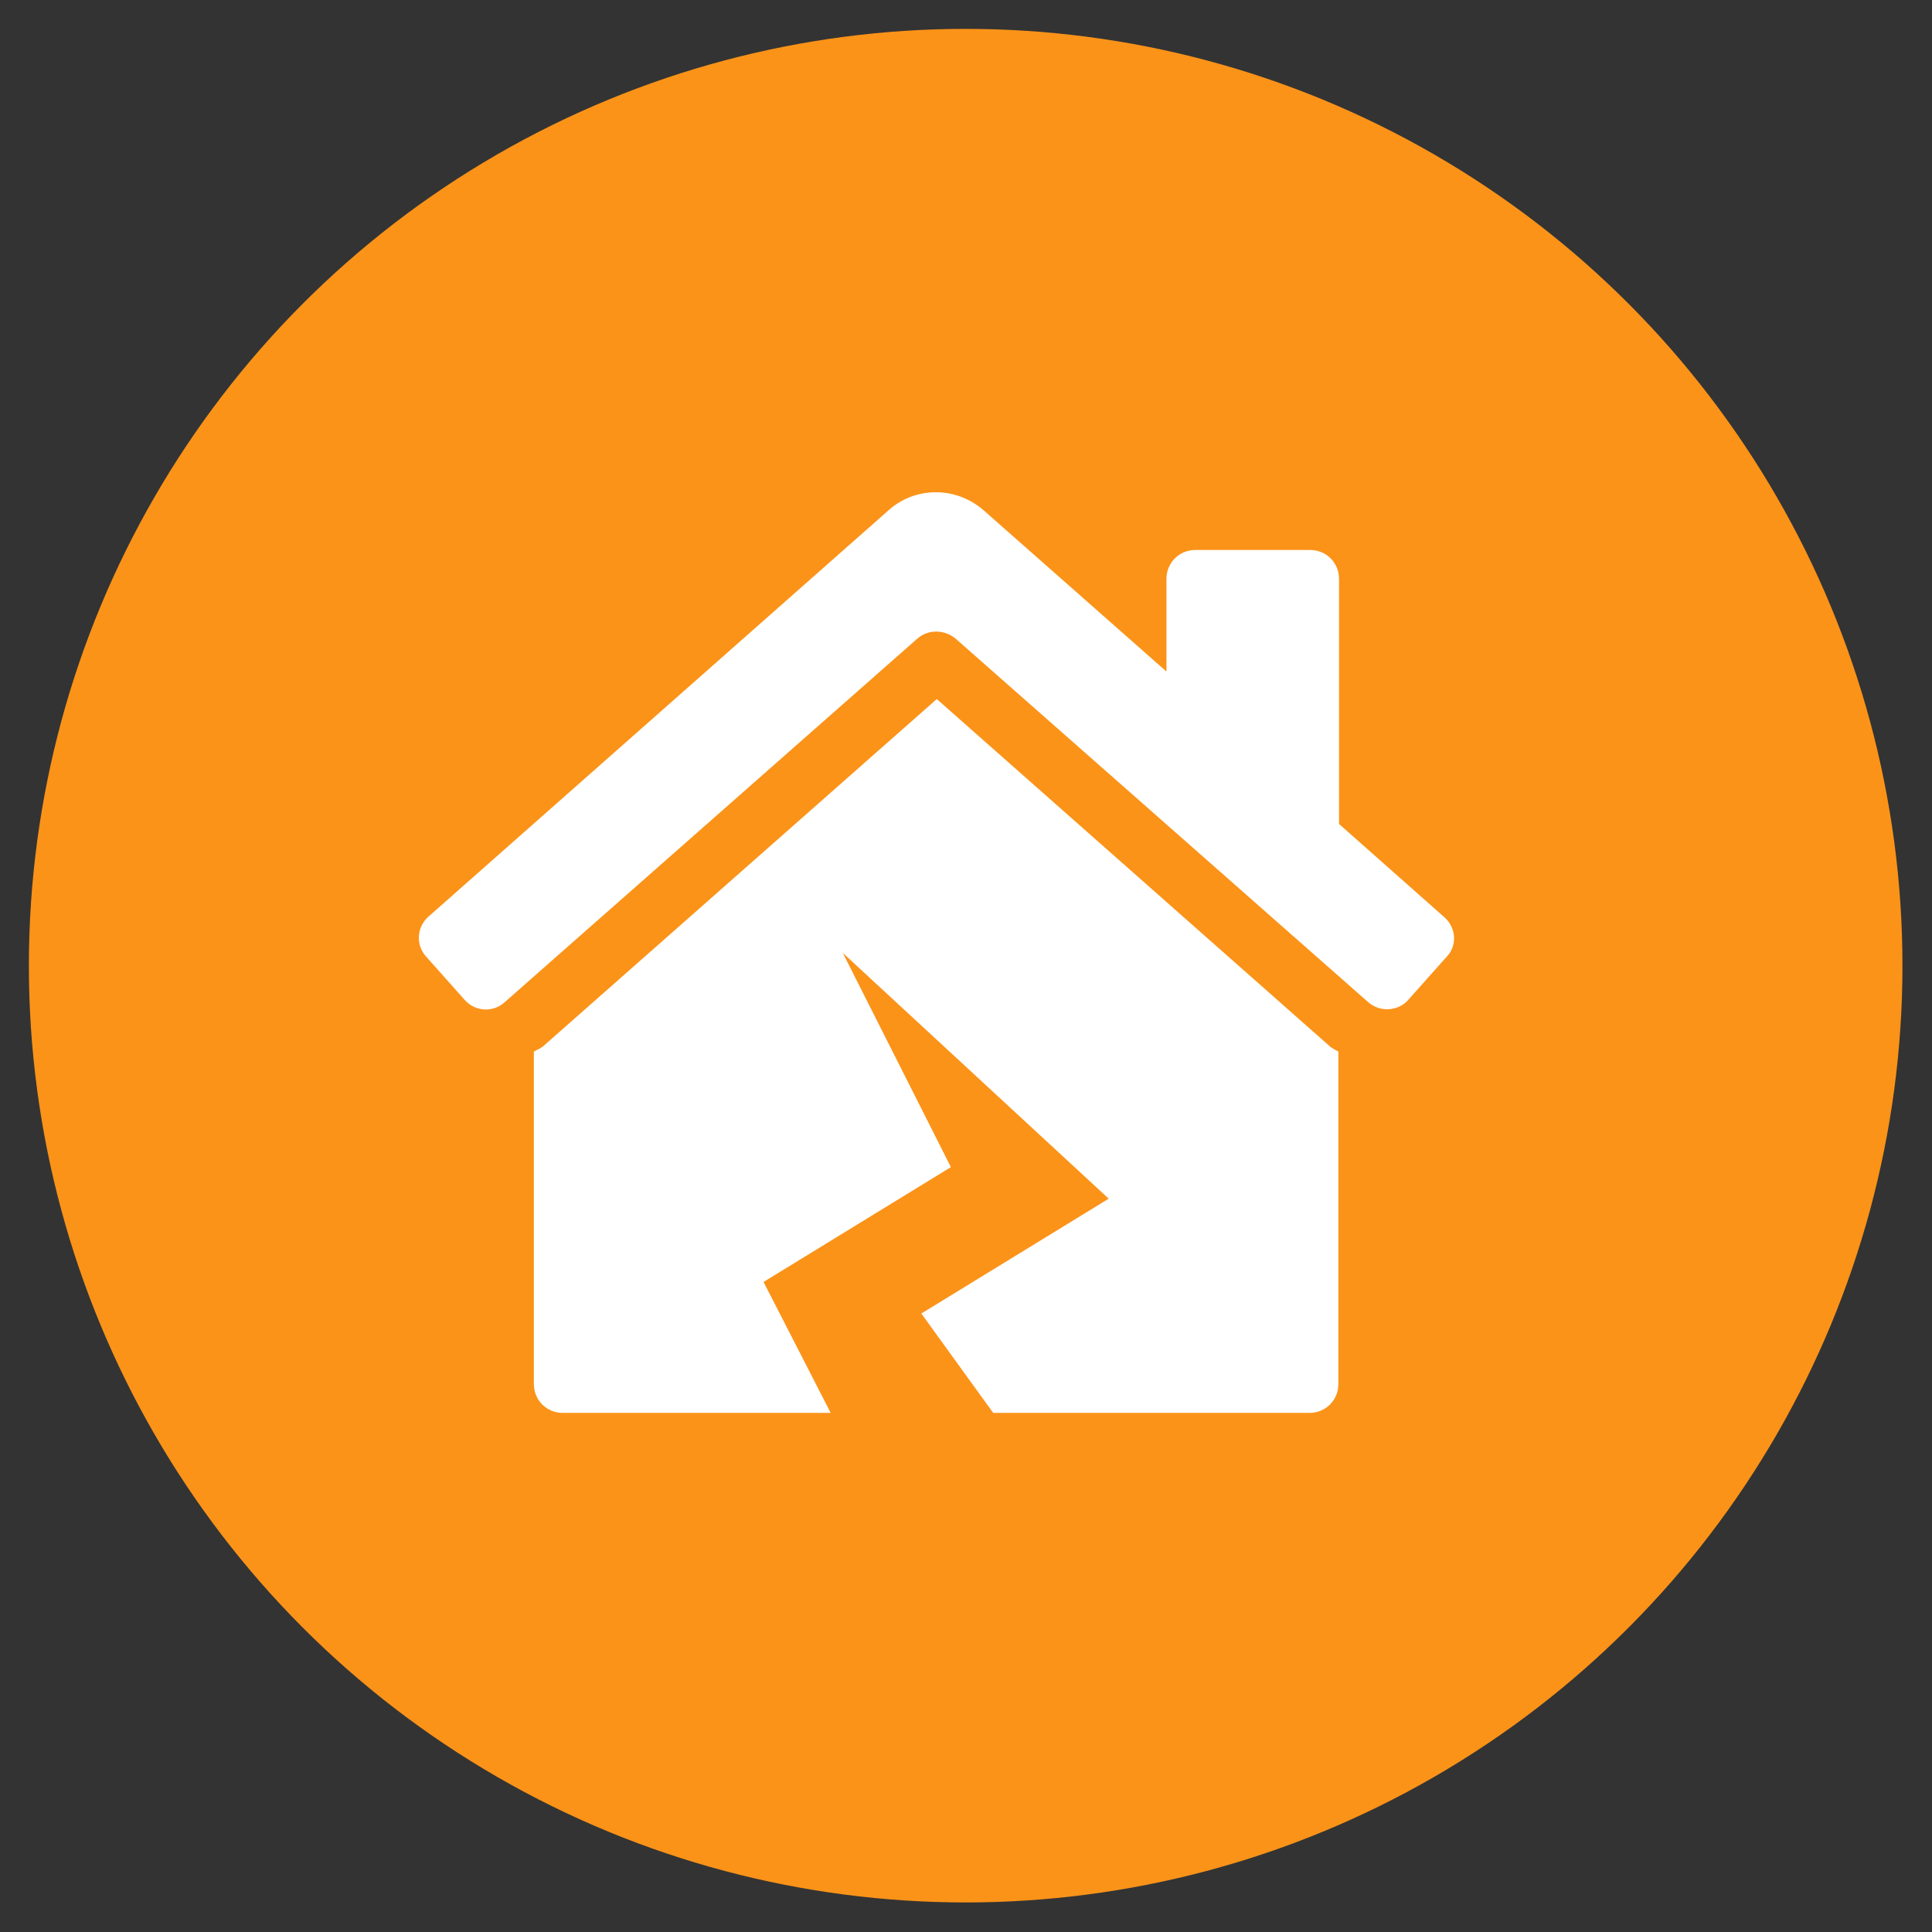 <?xml version="1.0" encoding="utf-8"?>
<!-- Generator: Adobe Illustrator 23.0.6, SVG Export Plug-In . SVG Version: 6.00 Build 0)  -->
<svg version="1.1" id="Layer_1" xmlns="http://www.w3.org/2000/svg" xmlns:xlink="http://www.w3.org/1999/xlink" x="0px" y="0px"
	 viewBox="0 0 287.7 287.7" style="enable-background:new 0 0 287.7 287.7;" xml:space="preserve">
<rect x="0" y="0" width="287.7" height="287.7" fill="#333333" stroke="none"/>
<style type="text/css">
	.st0{fill:#609E43;}
	.st1{fill:#FFFFFF;}
	.st2{fill:#FB9318;}
</style>
<g>
	<circle class="st2" cx="143.8" cy="143.8" r="139.5"/>
</g>
<g>
	<path class="st1" d="M139.5,104.1L81,155.7c-0.4,0.4-1,0.6-1.5,0.9v49.5c0,2.4,1.9,4.3,4.3,4.3h39.9l-10-19.5l27.9-17.1l-16.1-31.9
		l39.6,36.6l-27.9,17.1l10.7,14.8h47.1c2.4,0,4.3-1.9,4.3-4.3v-49.5c-0.5-0.3-1-0.5-1.4-0.9L139.5,104.1z M215.1,136.6l-15.7-13.9
		V86.2c0-2.4-1.9-4.3-4.3-4.3H178c-2.4,0-4.3,1.9-4.3,4.3V100l-27.1-23.9c-2-1.8-4.6-2.8-7.2-2.8s-5.1,0.9-7.1,2.7l-68.5,60.5
		c-1.8,1.6-1.9,4.3-0.3,6l5.7,6.4c1.6,1.8,4.3,1.9,6,0.3l61.4-54.1c1.6-1.4,4-1.4,5.7,0l61.4,54.1c1.8,1.6,4.5,1.4,6-0.3l5.7-6.4
		C217,140.9,216.9,138.2,215.1,136.6z"/>
</g>
</svg>
